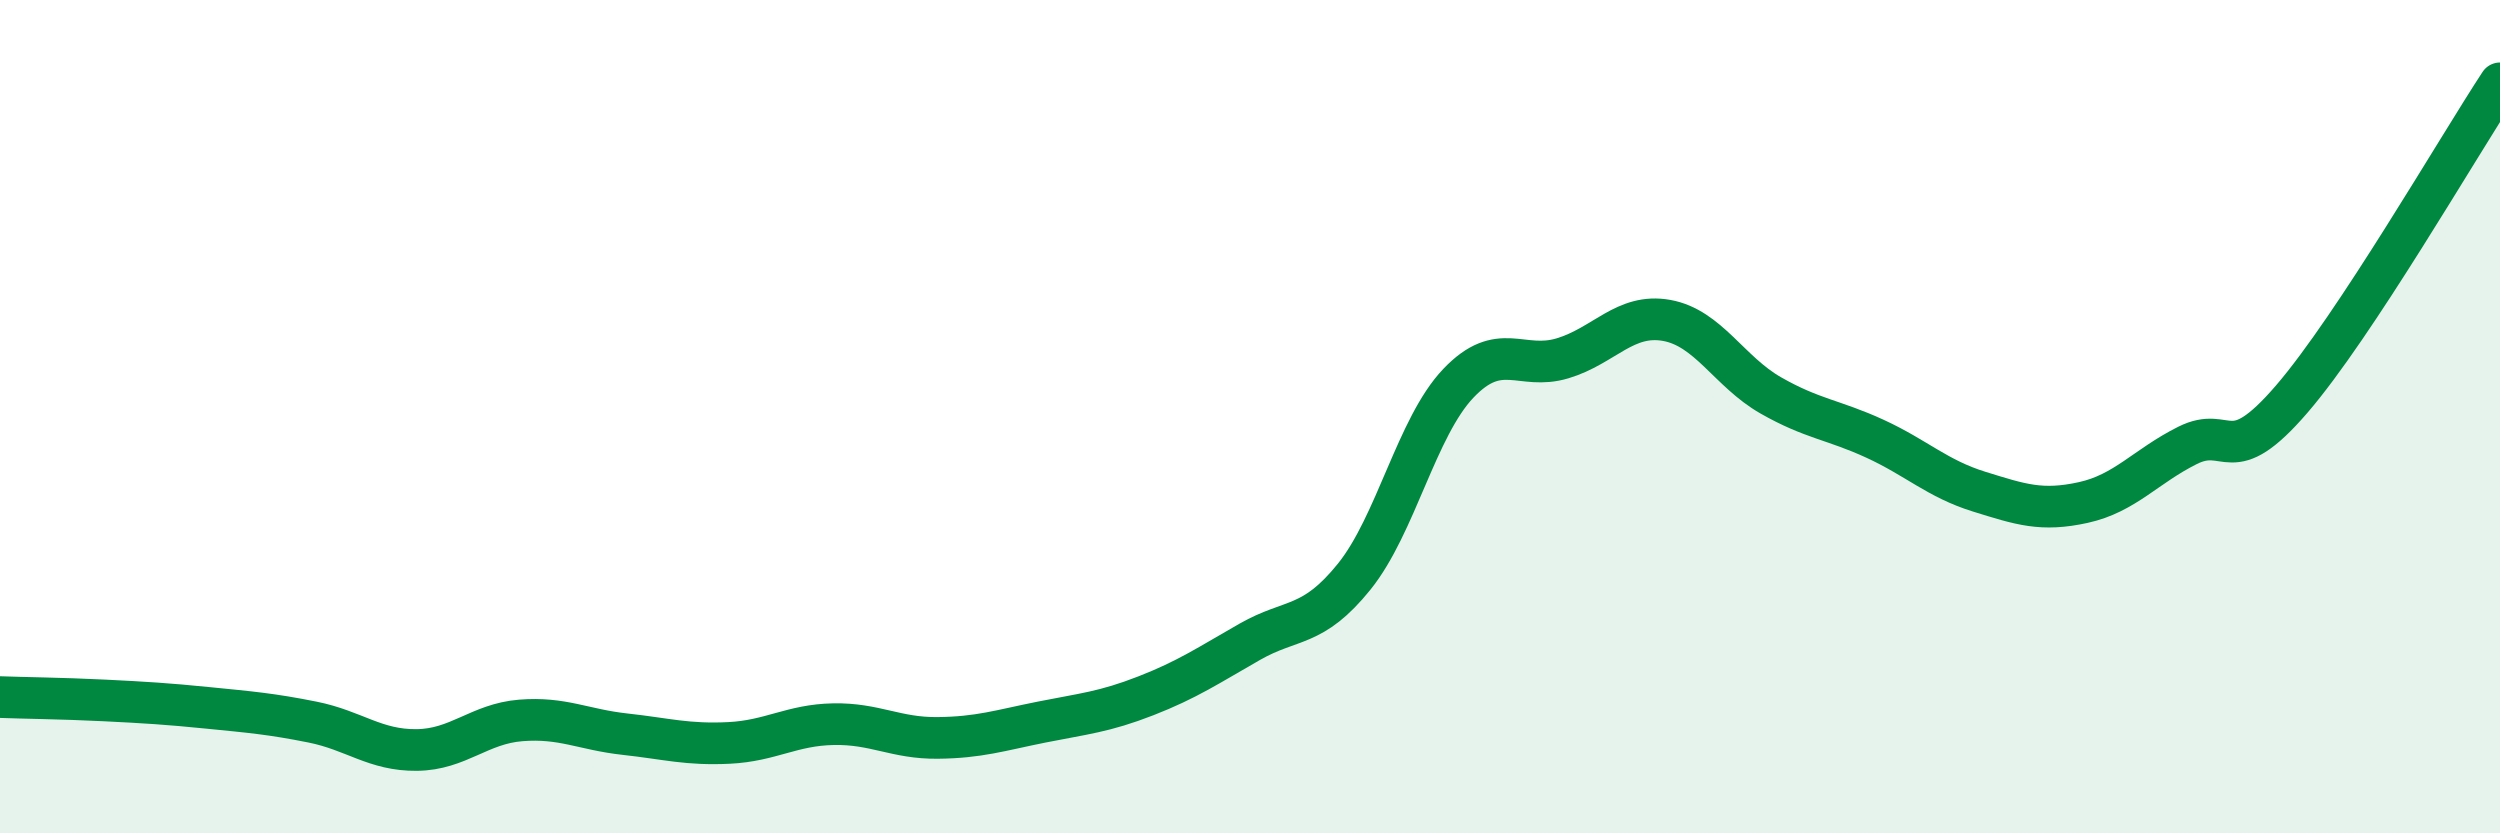 
    <svg width="60" height="20" viewBox="0 0 60 20" xmlns="http://www.w3.org/2000/svg">
      <path
        d="M 0,16.73 C 0.5,16.75 1.5,16.76 2.5,16.81 C 3.5,16.86 4,16.89 5,16.99 C 6,17.09 6.5,17.13 7.5,17.33 C 8.5,17.53 9,18.01 10,18 C 11,17.99 11.5,17.37 12.5,17.29 C 13.5,17.21 14,17.51 15,17.62 C 16,17.73 16.5,17.88 17.5,17.83 C 18.5,17.78 19,17.4 20,17.38 C 21,17.36 21.5,17.72 22.5,17.71 C 23.5,17.7 24,17.53 25,17.33 C 26,17.13 26.5,17.09 27.5,16.7 C 28.5,16.31 29,15.97 30,15.4 C 31,14.83 31.5,15.08 32.5,13.84 C 33.5,12.6 34,10.25 35,9.2 C 36,8.15 36.5,8.9 37.5,8.6 C 38.5,8.3 39,7.51 40,7.69 C 41,7.87 41.5,8.92 42.5,9.49 C 43.5,10.06 44,10.07 45,10.53 C 46,10.99 46.5,11.49 47.5,11.8 C 48.5,12.11 49,12.28 50,12.06 C 51,11.84 51.5,11.19 52.5,10.69 C 53.5,10.19 53.5,11.32 55,9.58 C 56.5,7.84 59,3.52 60,2L60 20L0 20Z"
        fill="#008740"
        opacity="0.1"
        stroke-linecap="round"
        stroke-linejoin="round"
      />
      <path
        d="M 0,16.73 C 0.5,16.75 1.5,16.76 2.5,16.81 C 3.5,16.86 4,16.89 5,16.99 C 6,17.09 6.5,17.13 7.5,17.33 C 8.5,17.53 9,18.01 10,18 C 11,17.99 11.5,17.37 12.5,17.29 C 13.5,17.21 14,17.51 15,17.62 C 16,17.73 16.5,17.88 17.5,17.83 C 18.5,17.78 19,17.4 20,17.38 C 21,17.36 21.5,17.72 22.5,17.71 C 23.5,17.7 24,17.53 25,17.33 C 26,17.13 26.5,17.09 27.5,16.7 C 28.5,16.31 29,15.97 30,15.4 C 31,14.83 31.5,15.08 32.5,13.84 C 33.5,12.6 34,10.25 35,9.2 C 36,8.15 36.5,8.9 37.5,8.6 C 38.5,8.3 39,7.51 40,7.69 C 41,7.87 41.5,8.92 42.5,9.49 C 43.5,10.06 44,10.07 45,10.53 C 46,10.99 46.5,11.49 47.5,11.8 C 48.5,12.11 49,12.28 50,12.06 C 51,11.84 51.5,11.19 52.5,10.69 C 53.5,10.19 53.5,11.32 55,9.58 C 56.5,7.84 59,3.52 60,2"
        stroke="#008740"
        stroke-width="1"
        fill="none"
        stroke-linecap="round"
        stroke-linejoin="round"
      />
    </svg>
  